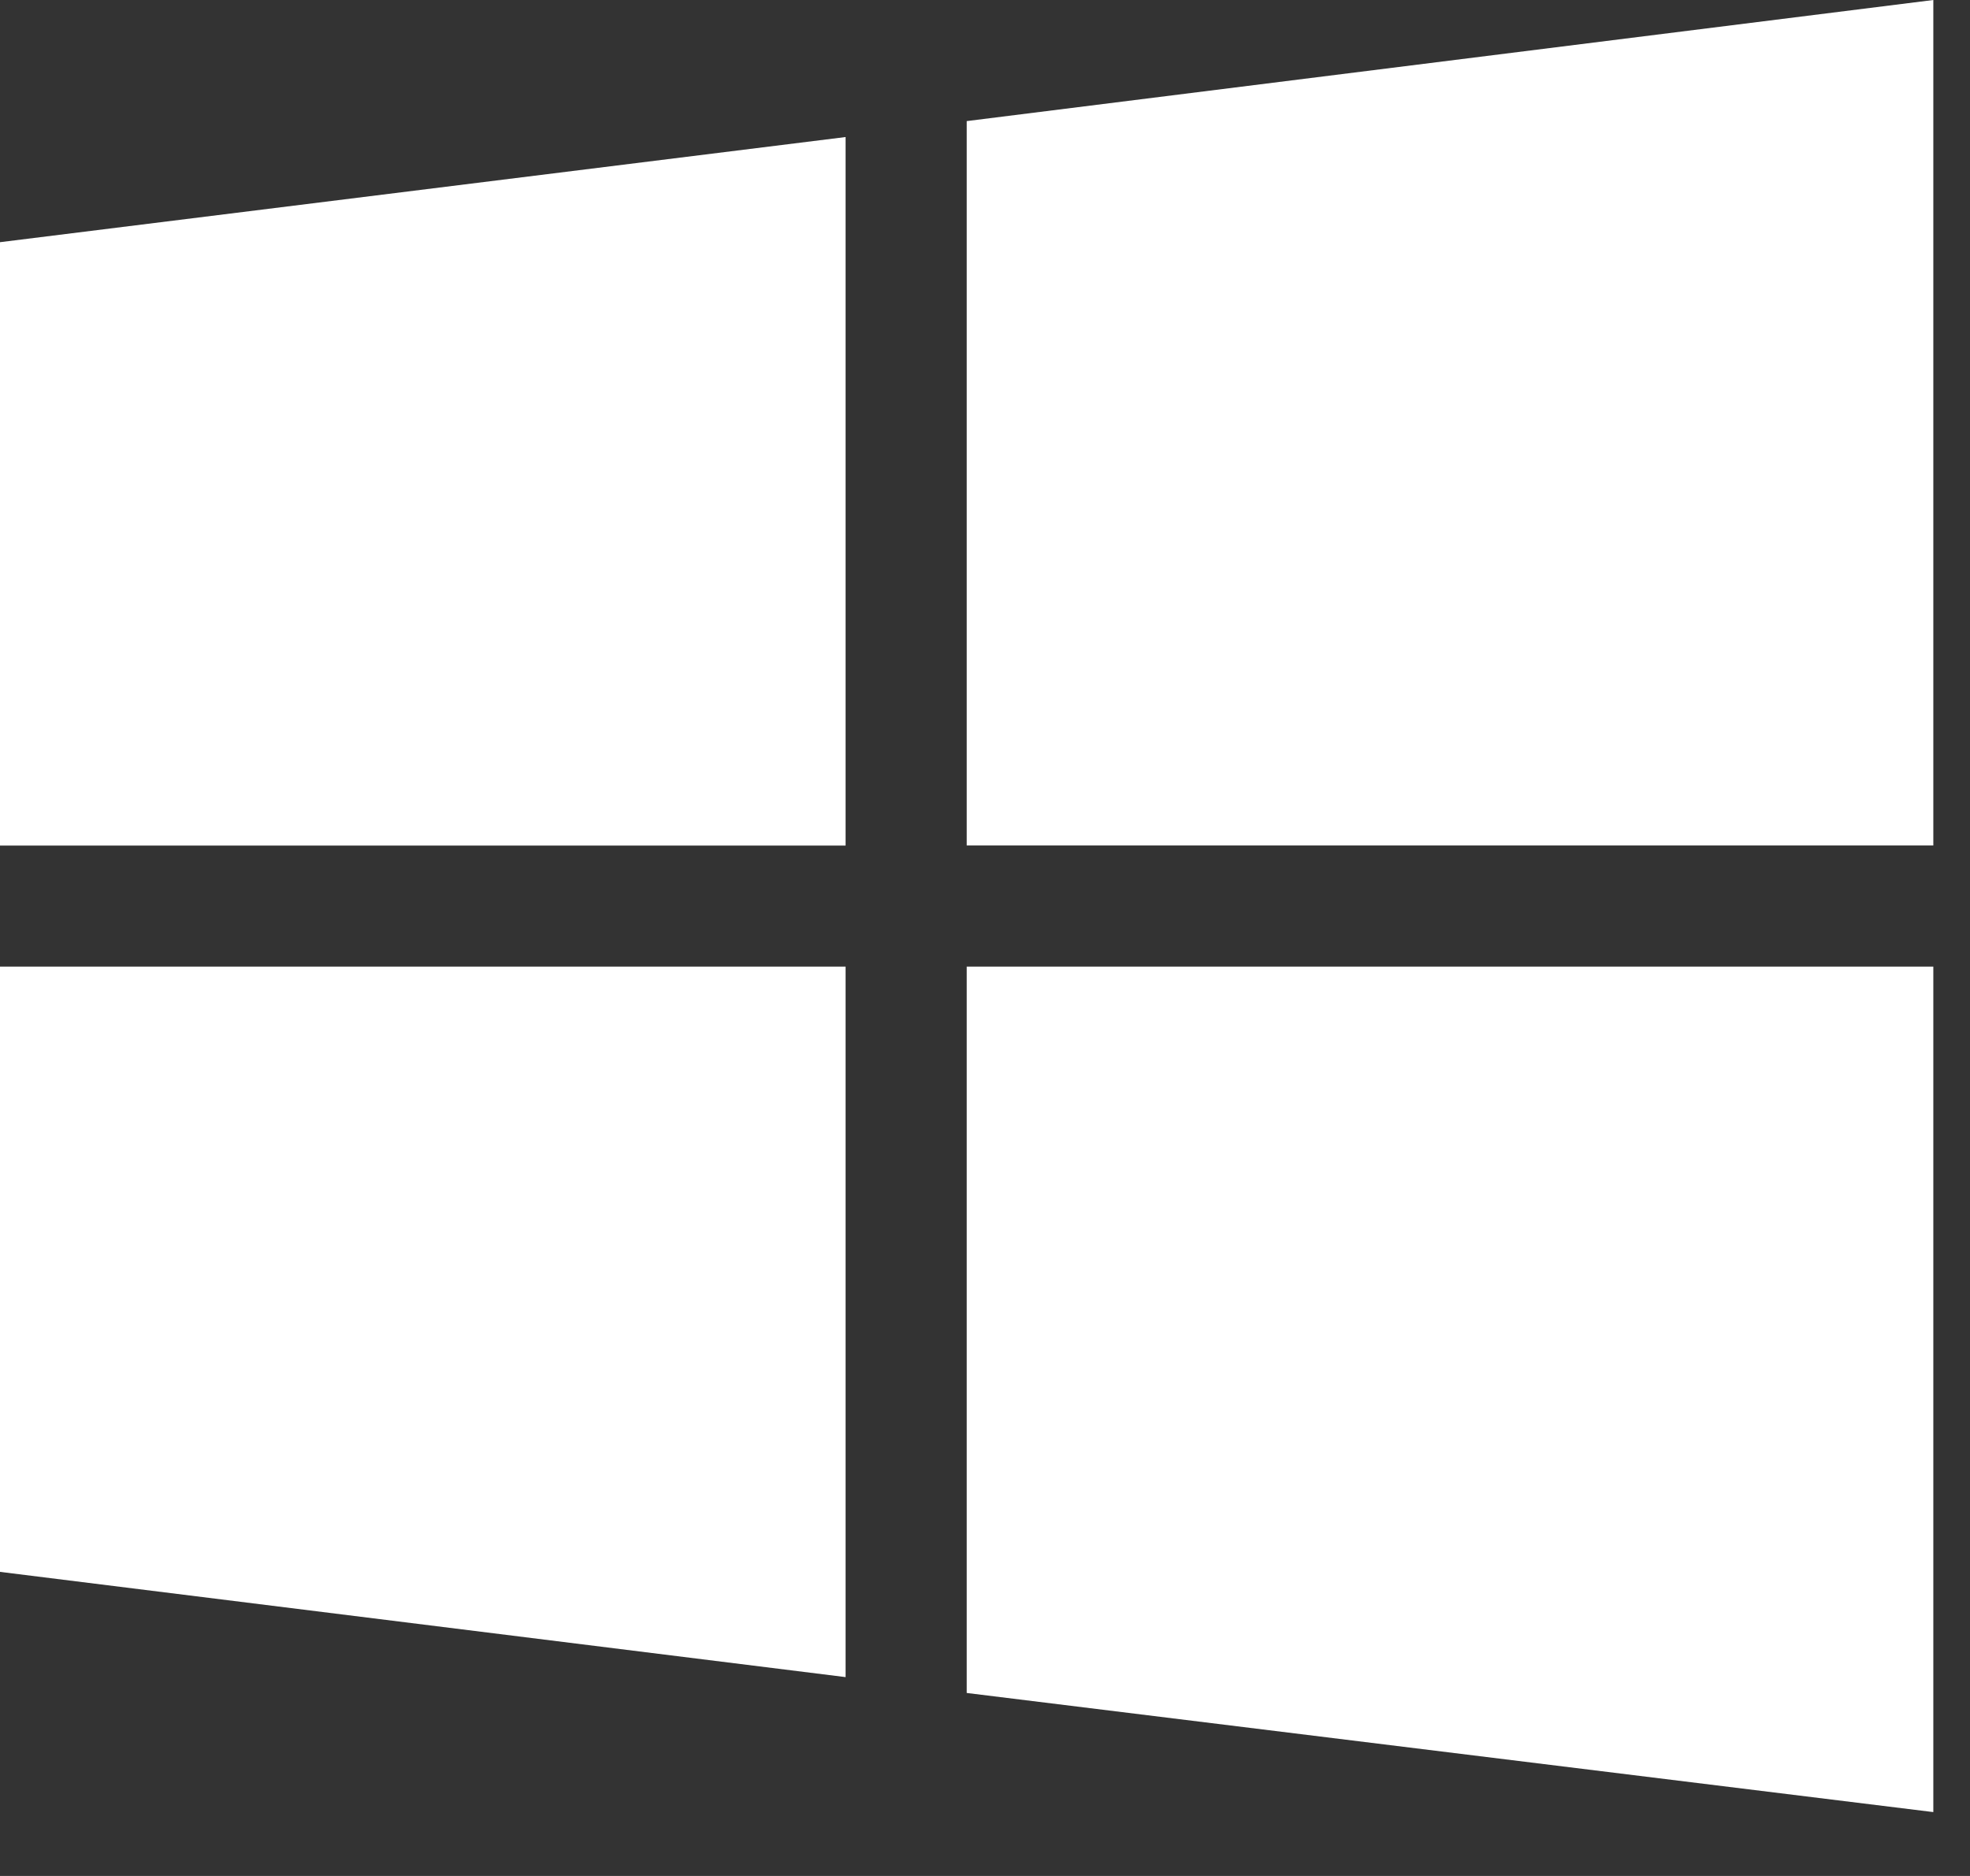 <svg width="21" height="20" viewBox="0 0 21 20" fill="none" xmlns="http://www.w3.org/2000/svg">
<rect x="0" y="0" width="21" height="20" fill="#333333" stroke="none"/>
<path d="M0 2.582V9.015H9.014V1.461L0 2.582Z" fill="white"/>
<path d="M10.305 1.291V9.014H20.609V0L10.305 1.291Z" fill="white"/>
<path d="M10.305 10.305V18.049L20.609 19.319V10.305H10.305Z" fill="white"/>
<path d="M0 10.305V16.758L9.014 17.88V10.305H0Z" fill="white"/>
</svg>
